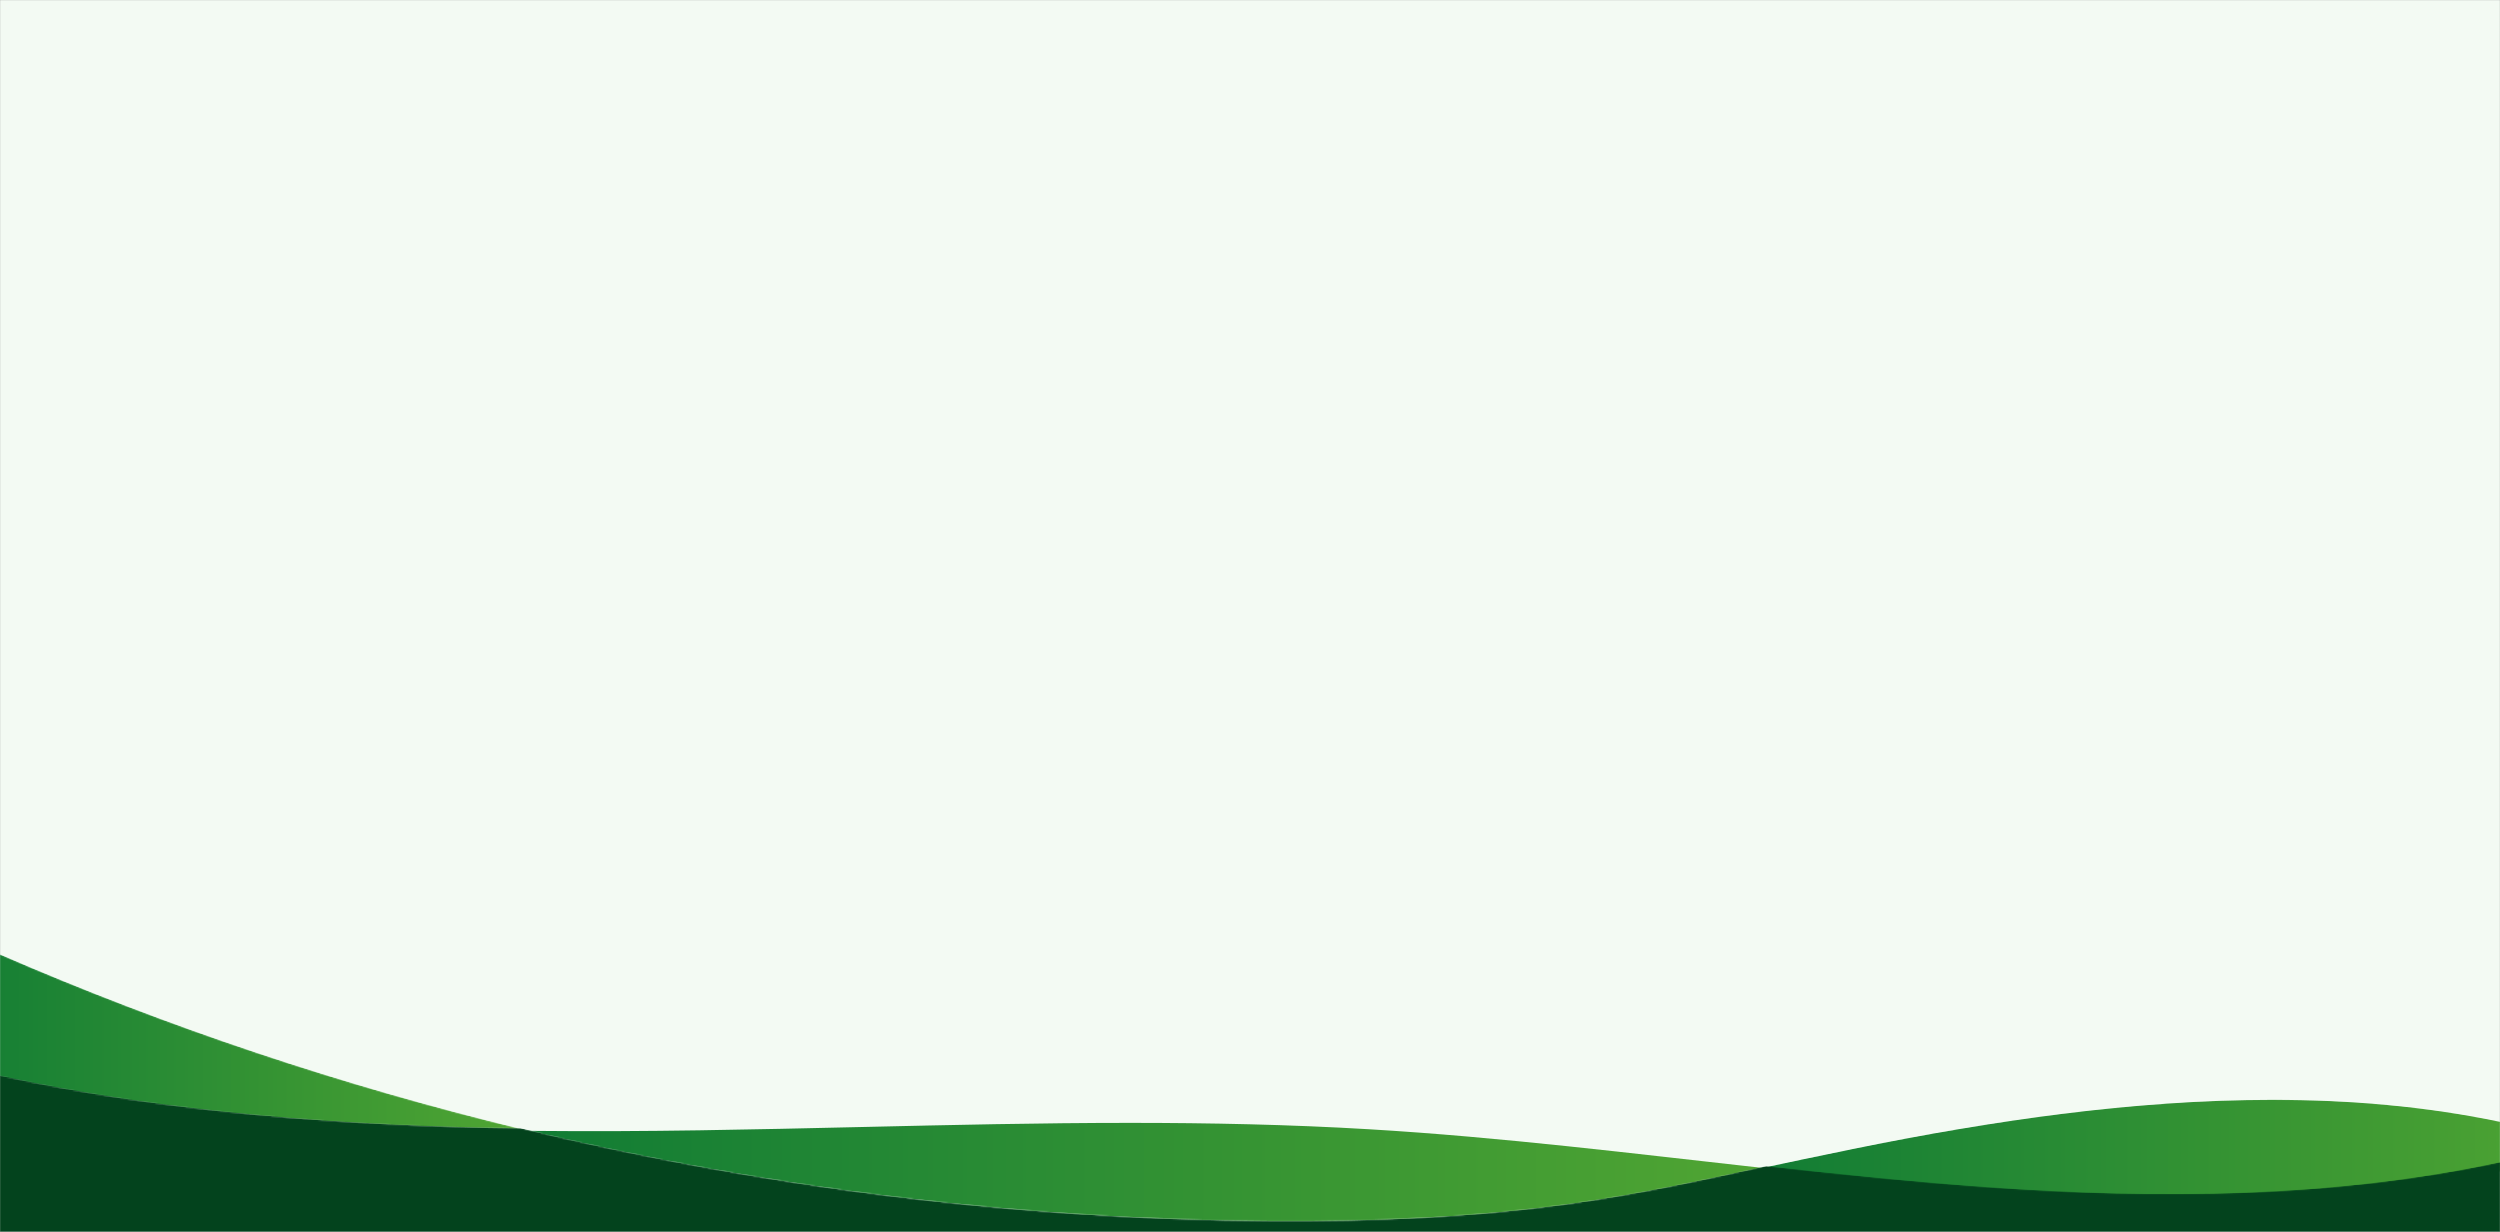 <?xml version="1.0" encoding="UTF-8"?>
<svg width="1920px" height="946px" viewBox="0 0 1920 946" version="1.1" xmlns="http://www.w3.org/2000/svg" xmlns:xlink="http://www.w3.org/1999/xlink">
    <rect x="0" y="0" width="1920" height="946" fill="#808080" stroke="none"/>
    <title>footer</title>
    <defs>
        <polygon id="path-1" points="0 0 1920 0 1920 971 0 971"></polygon>
        <path d="M81.934,37.345 C54.587,42.891 27.308,48.754 0,54.511 L0,54.511 C59.789,60.8 119.631,66.651 179.669,70.666 L179.669,70.666 C312.202,79.541 447.469,79.155 577,55.406 L577,55.406 L577,16.876 C520.197,4.987 461.517,0 402.183,0 L402.183,0 C295.23,-0.002 186.141,16.191 81.934,37.345" id="path-3"></path>
        <linearGradient x1="111.563%" y1="53.339%" x2="0%" y2="53.339%" id="linearGradient-5">
            <stop stop-color="#50A533" offset="0%"></stop>
            <stop stop-color="#117C34" offset="100%"></stop>
        </linearGradient>
        <path d="M261.256,3.191 C178.54,5.107 95.805,7.021 13.116,6.178 L13.116,6.178 C8.743,6.133 4.373,6.086 0,6.017 L0,6.017 C188.006,51.653 382.202,75.756 576.667,76.954 L576.667,76.954 C655.739,77.438 735.025,74.198 813.129,62.792 L813.129,62.792 C861.548,55.723 909.323,45.551 957,34.987 L957,34.987 C855.202,23.698 753.541,10.966 651.242,4.889 L651.242,4.889 C590.211,1.258 529.108,0 467.985,0 L467.985,0 C399.105,0 330.195,1.597 261.256,3.191" id="path-6"></path>
        <linearGradient x1="100%" y1="50.285%" x2="8.68735443e-06%" y2="50.285%" id="linearGradient-8">
            <stop stop-color="#50A533" offset="0%"></stop>
            <stop stop-color="#117C34" offset="100%"></stop>
        </linearGradient>
        <path d="M0,93.704 C130.016,122.191 265.767,132.134 400,134 L400,134 C262.595,100.667 128.467,55.802 0,0 L0,0 L0,93.704 Z" id="path-9"></path>
        <linearGradient x1="100%" y1="42.421%" x2="-11.363%" y2="42.421%" id="linearGradient-11">
            <stop stop-color="#50A533" offset="0%"></stop>
            <stop stop-color="#117C34" offset="100%"></stop>
        </linearGradient>
        <path d="M0,135 L1920,135 L1920,66.603 C1792.033,94.11 1657.623,95.017 1526.059,85.701 L1526.059,85.701 C1469.392,81.693 1412.915,75.856 1356.487,69.578 L1356.487,69.578 C1308.824,80.188 1261.064,90.405 1212.659,97.505 L1212.659,97.505 C1134.579,108.96 1055.318,112.215 976.269,111.729 L976.269,111.729 C781.864,110.526 587.727,86.317 399.778,40.481 L399.778,40.481 C265.633,38.606 129.944,28.615 0,0 L0,0 L0,135 Z" id="path-12"></path>
    </defs>
    <g id="footer" stroke="none" stroke-width="1" fill="none" fill-rule="evenodd">
        <g id="Group-199">
            <mask id="mask-2" fill="white">
                <use xlink:href="#path-1"></use>
            </mask>
            <g id="Clip-198"></g>
            <polygon id="Fill-197" fill="#F3FAF3" mask="url(#mask-2)" points="-89 971 1920 971 1920 -27 -89 -27"></polygon>
        </g>
        <g id="Group" transform="translate(0, 733)">
            <g id="Group-484" transform="translate(1343, 111)">
                <mask id="mask-4" fill="white">
                    <use xlink:href="#path-3"></use>
                </mask>
                <g id="Clip-483"></g>
                <path d="M81.934,38.033 C54.587,43.579 27.308,49.441 -2.27499606e-13,55.198 L-2.27499606e-13,55.198 C59.789,61.487 119.631,67.339 179.669,71.354 L179.669,71.354 C312.202,80.228 447.469,79.842 577,56.094 L577,56.094 L577,17.563 C520.197,5.675 461.517,0.687 402.183,0.687 L402.183,0.687 C295.23,0.685 186.141,16.879 81.934,38.033" id="Fill-482" fill="url(#linearGradient-5)" mask="url(#mask-4)"></path>
            </g>
            <g id="Group-487" transform="translate(400, 128)">
                <mask id="mask-7" fill="white">
                    <use xlink:href="#path-6"></use>
                </mask>
                <g id="Clip-486"></g>
                <path d="M261.256,4.557 C178.54,6.473 95.805,8.387 13.116,7.544 L13.116,7.544 C8.743,7.499 4.373,7.452 0,7.383 L0,7.383 C188.006,53.019 382.202,77.122 576.667,78.32 L576.667,78.32 C655.739,78.804 735.025,75.564 813.129,64.159 L813.129,64.159 C861.548,57.089 909.323,46.917 957,36.353 L957,36.353 C855.202,25.064 753.541,12.332 651.242,6.255 L651.242,6.255 C590.211,2.624 529.108,1.366 467.985,1.366 L467.985,1.366 C399.105,1.366 330.195,2.963 261.256,4.557" id="Fill-485" fill="url(#linearGradient-8)" mask="url(#mask-7)"></path>
            </g>
            <g id="Group-490">
                <mask id="mask-10" fill="white">
                    <use xlink:href="#path-9"></use>
                </mask>
                <g id="Clip-489"></g>
                <path d="M0,93.704 C130.016,122.191 265.767,132.134 400,134 L400,134 C262.595,100.667 128.467,55.802 0,0 L0,0 L0,93.704 Z" id="Fill-488" fill="url(#linearGradient-11)" mask="url(#mask-10)"></path>
            </g>
            <g id="Group-493" transform="translate(0, 93)">
                <mask id="mask-13" fill="white">
                    <use xlink:href="#path-12"></use>
                </mask>
                <g id="Clip-492"></g>
                <path d="M0,135 L1920,135 L1920,66.603 C1792.033,94.11 1657.623,95.017 1526.059,85.701 L1526.059,85.701 C1469.392,81.693 1412.915,75.856 1356.487,69.578 L1356.487,69.578 C1308.824,80.188 1261.064,90.405 1212.659,97.505 L1212.659,97.505 C1134.579,108.96 1055.318,112.215 976.269,111.729 L976.269,111.729 C781.864,110.526 587.727,86.317 399.778,40.481 L399.778,40.481 C265.633,38.606 129.944,28.615 0,0 L0,0 L0,135 Z" id="Fill-491" fill="#03431D" mask="url(#mask-13)"></path>
            </g>
        </g>
    </g>
</svg>